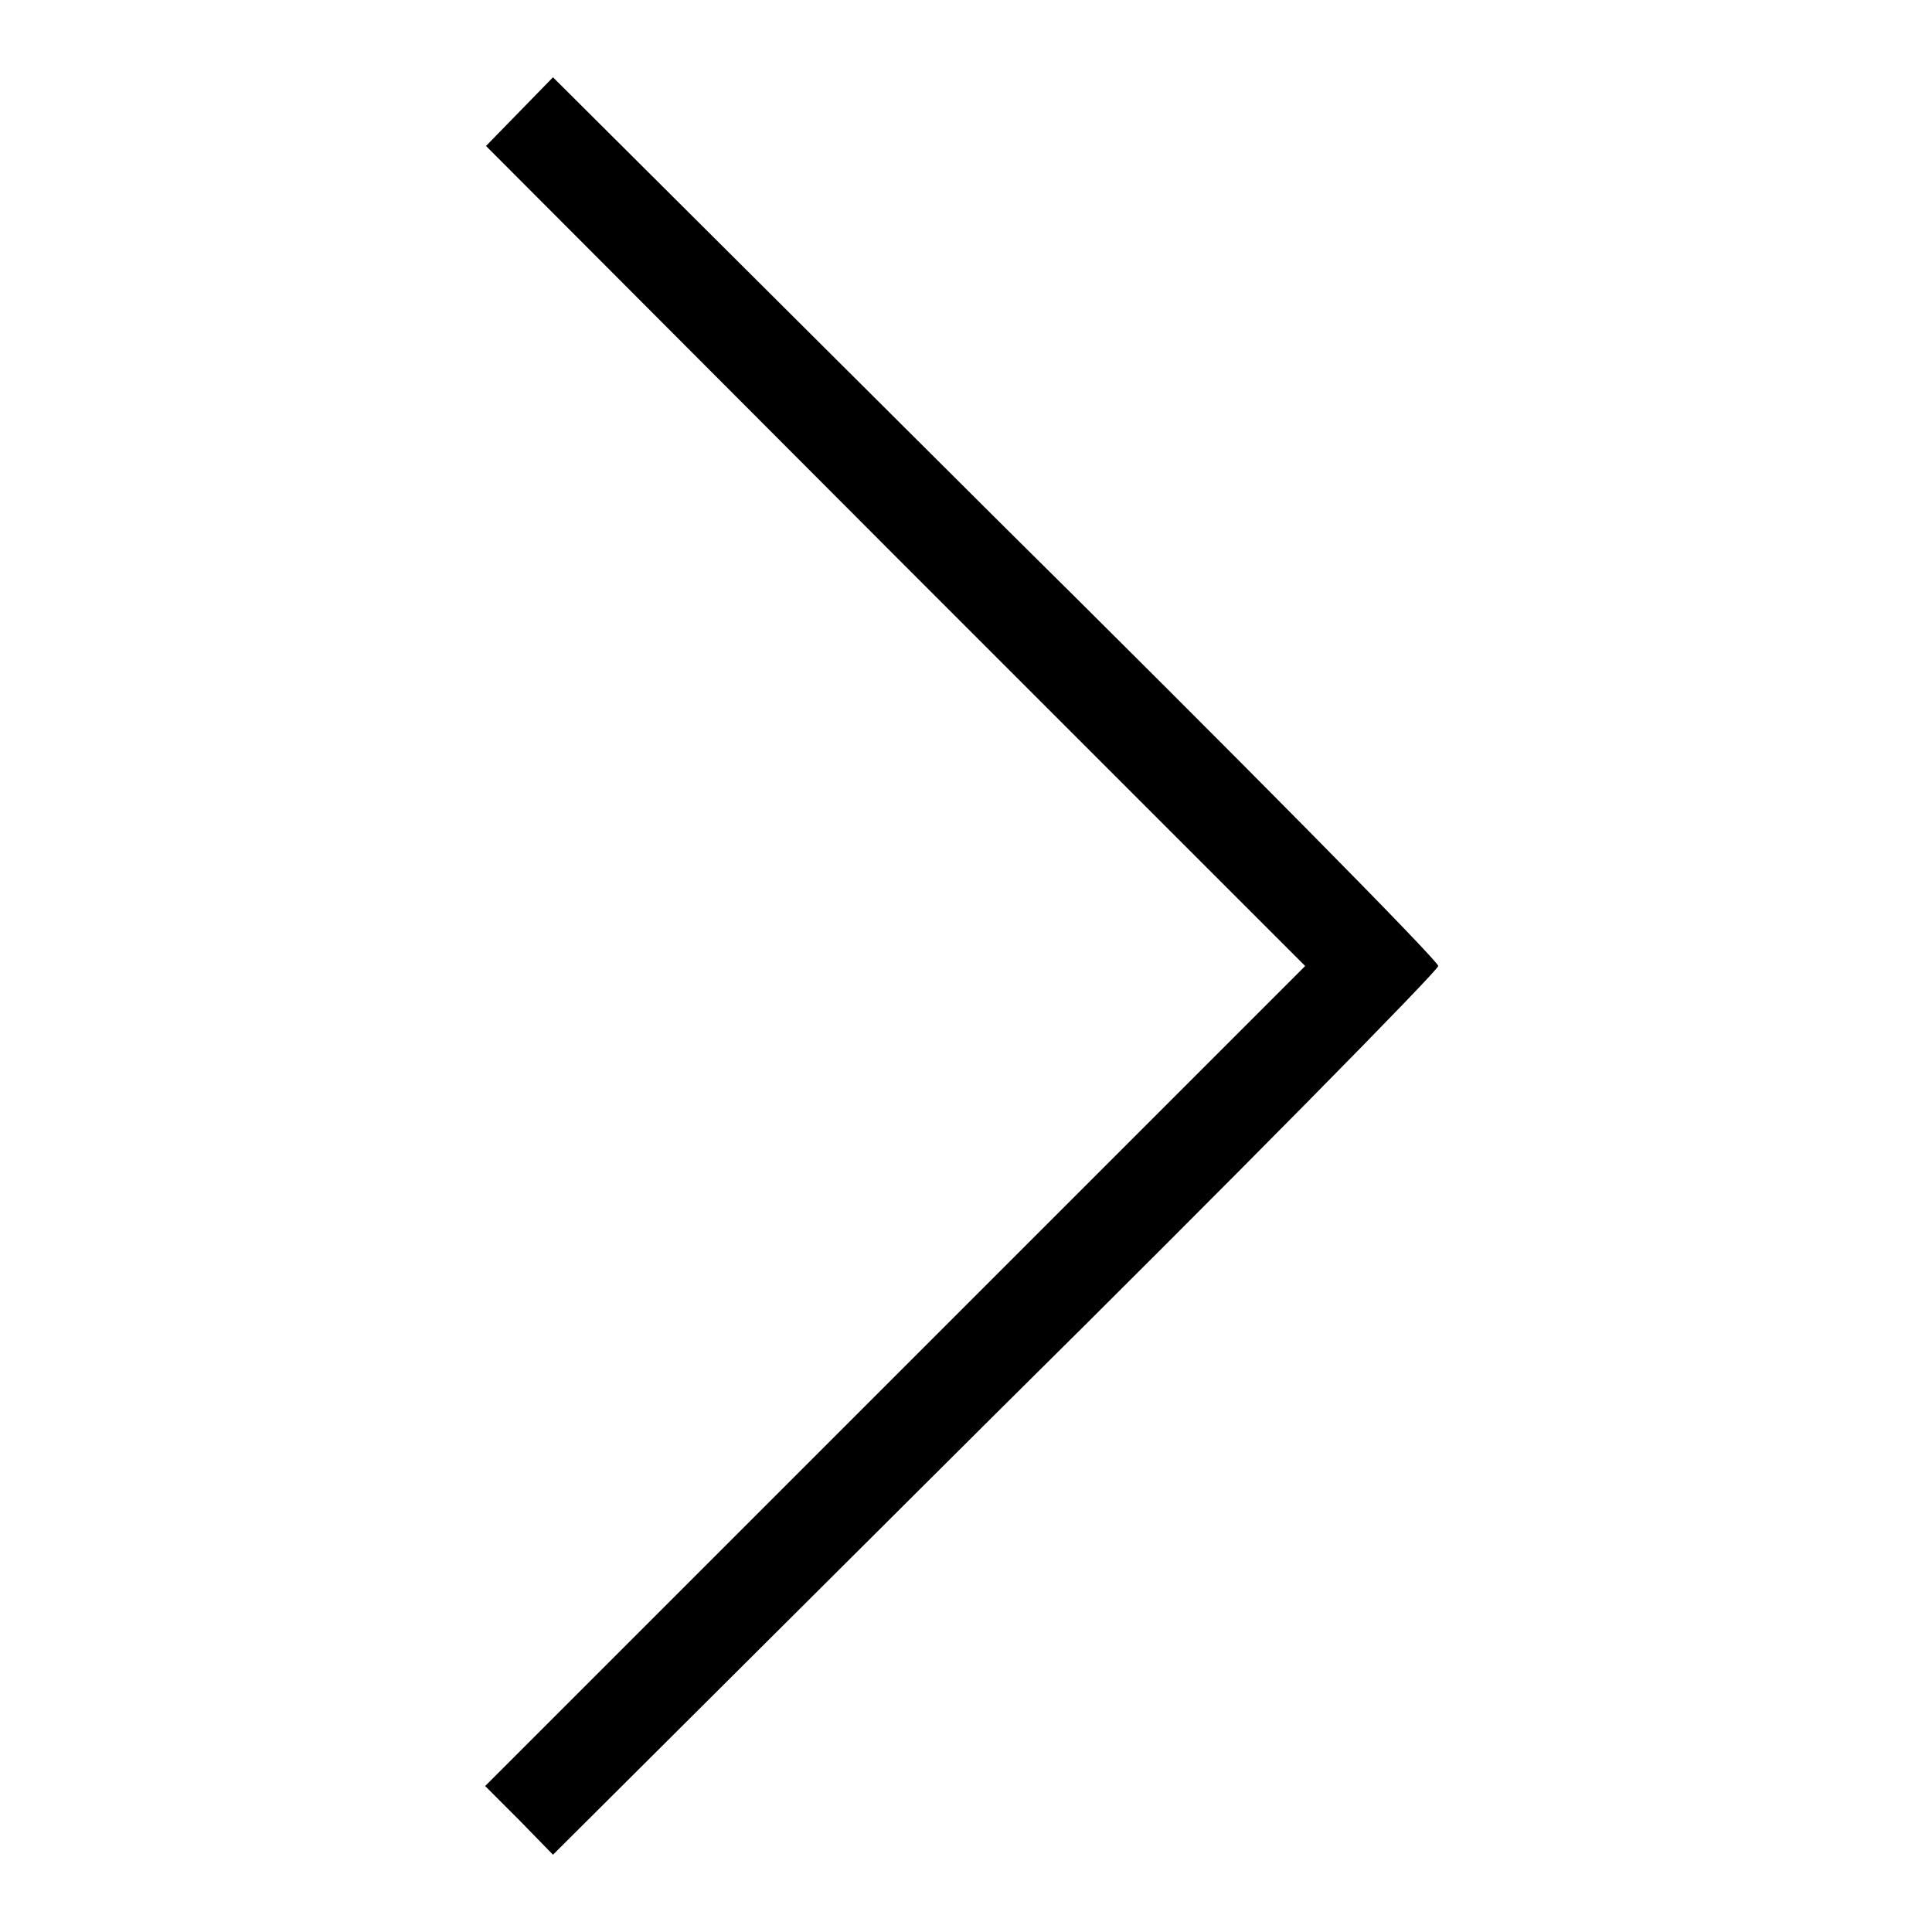 <?xml version="1.0" standalone="no"?>
<!DOCTYPE svg PUBLIC "-//W3C//DTD SVG 20010904//EN"
 "http://www.w3.org/TR/2001/REC-SVG-20010904/DTD/svg10.dtd">
<svg version="1.0" xmlns="http://www.w3.org/2000/svg"
 width="225pt" height="225pt" viewBox="0 0 225 225"
 preserveAspectRatio="xMidYMid meet">

<g transform="translate(0,225) scale(0.1,-0.1)"
fill="#000000" stroke="none">
<path d="M605 2120 l-39 -40 477 -478 477 -477 -477 -477 -478 -478 40 -40 39
-40 515 513 c284 281 516 517 516 522 0 6 -232 241 -516 522 l-515 513 -39
-40z"/>
</g>
</svg>
